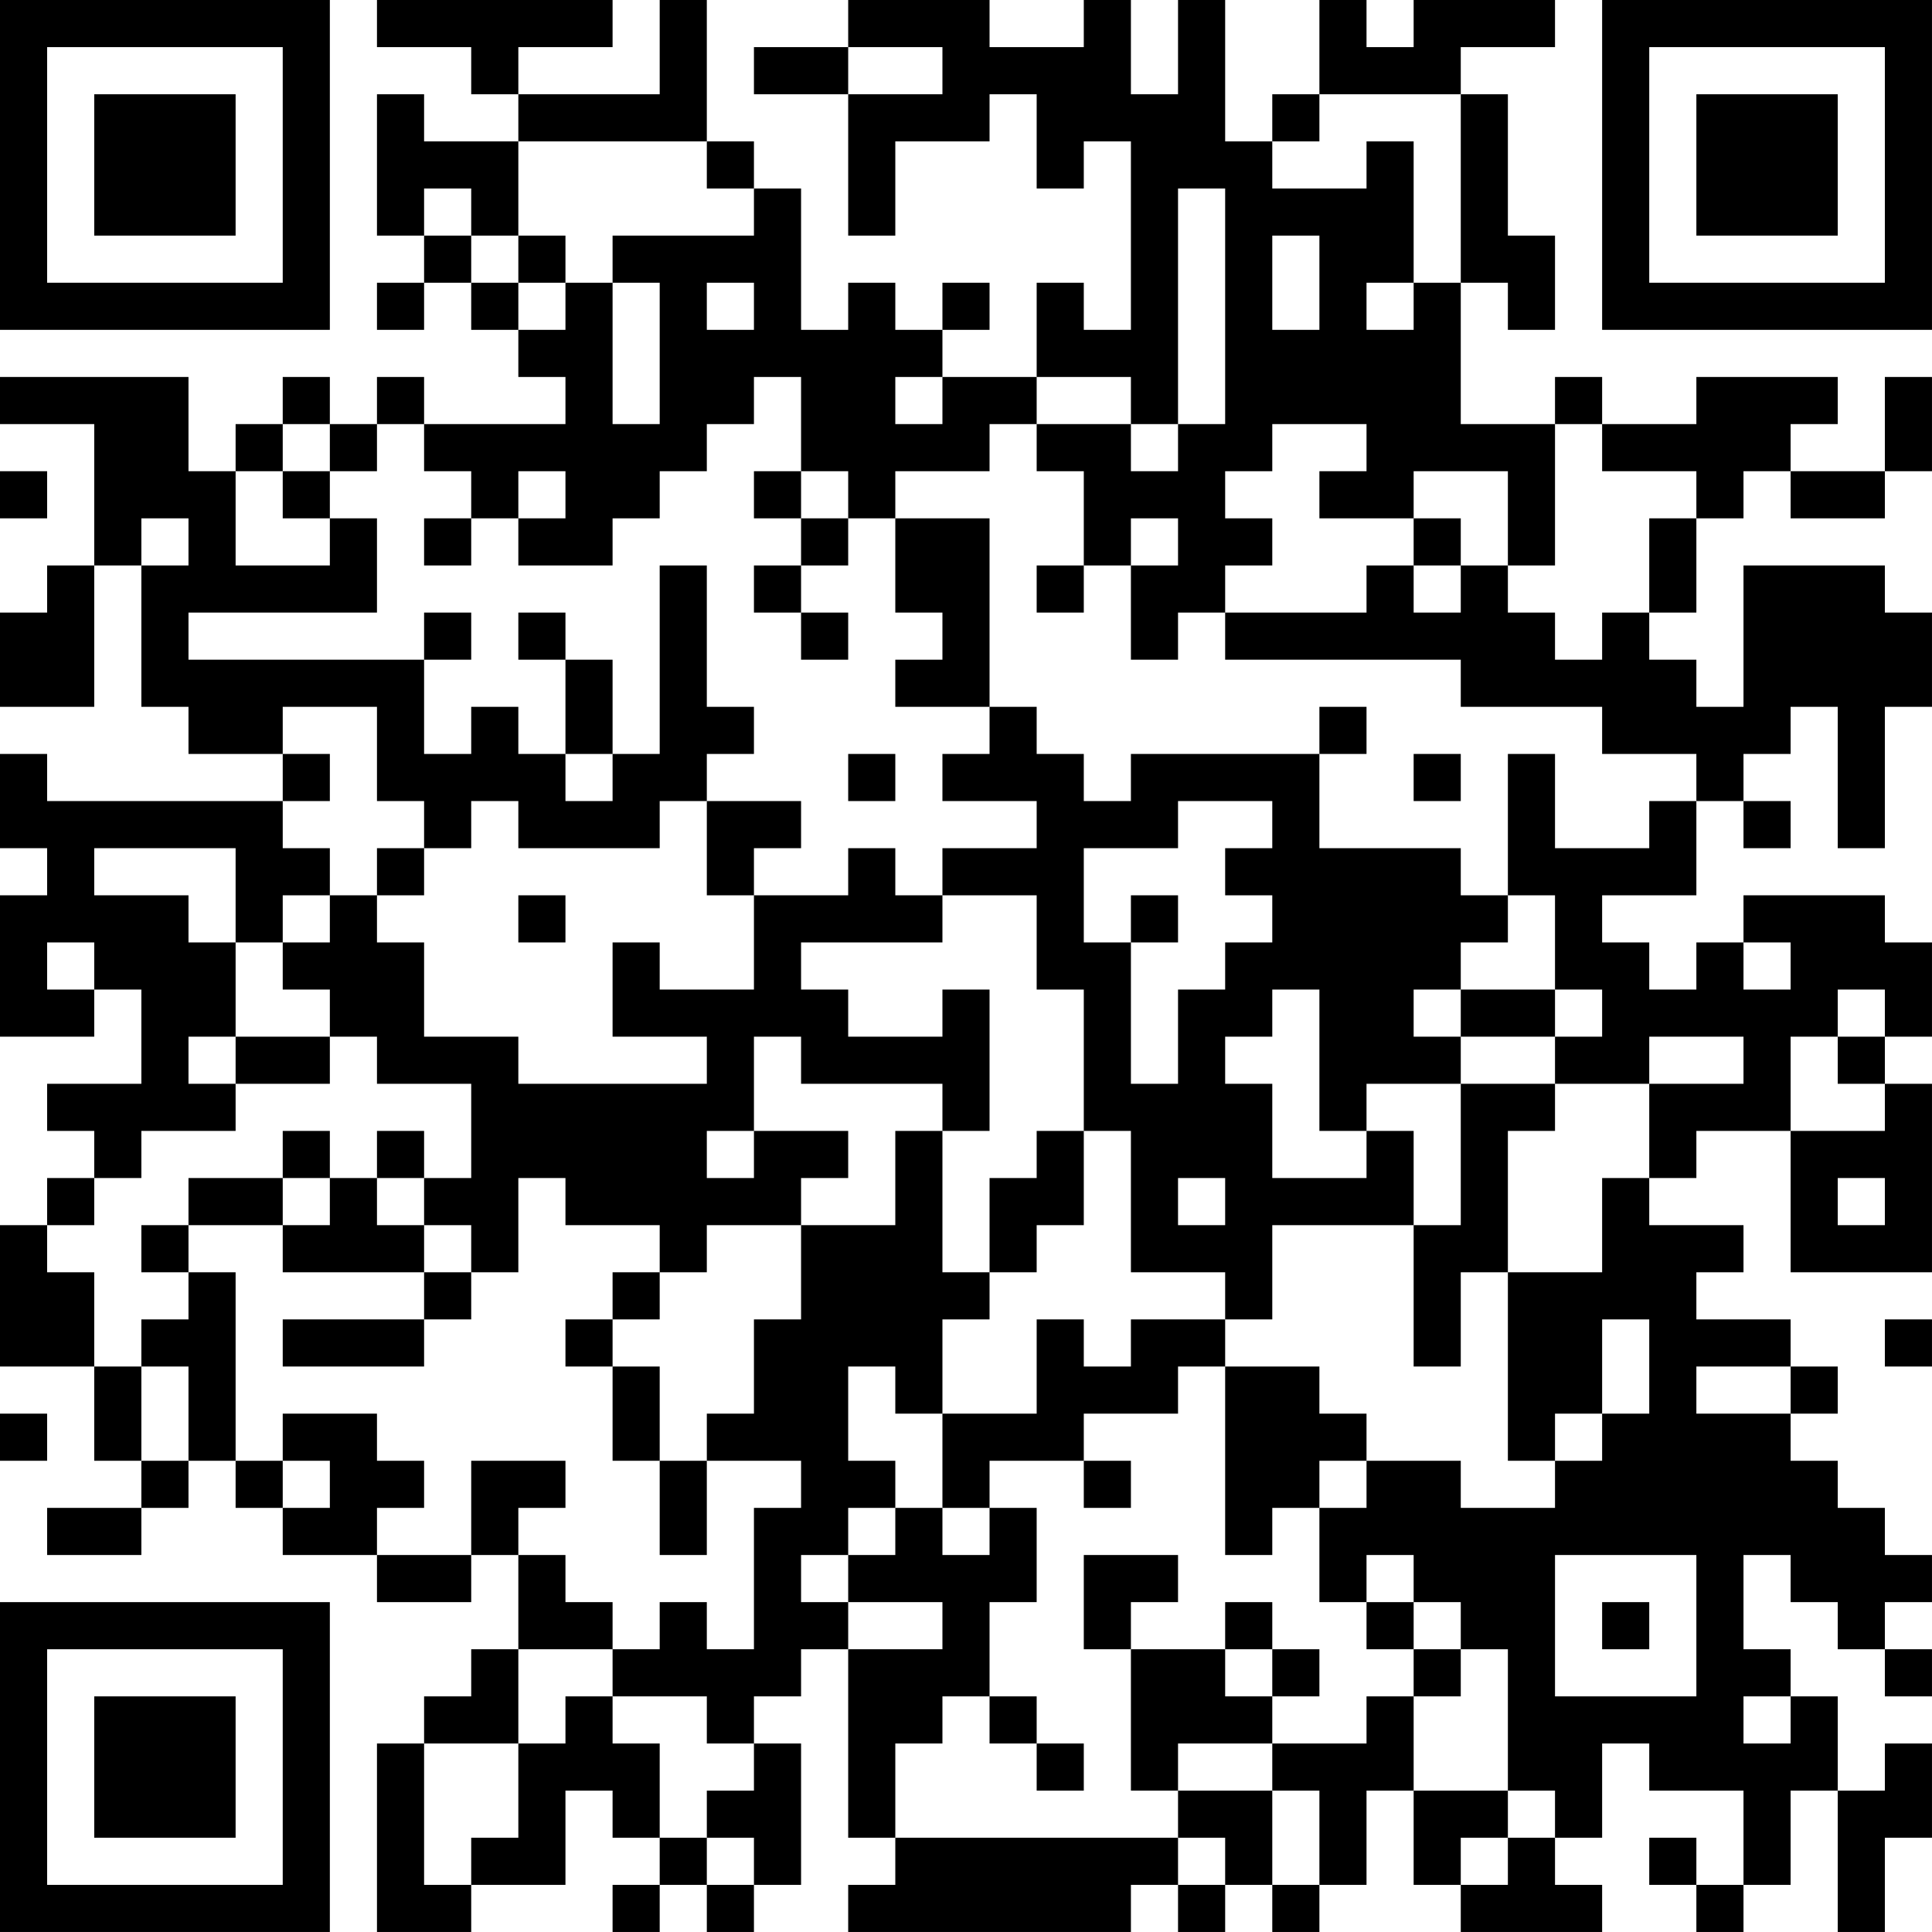 <?xml version="1.0" encoding="UTF-8"?>
<svg xmlns="http://www.w3.org/2000/svg" version="1.1" width="400" height="400" viewBox="0 0 400 400"><rect x="0" y="0" width="400" height="400" fill="#ffffff"/><g transform="scale(9.756)"><g transform="translate(0,0)"><path fill-rule="evenodd" d="M8 0L8 1L10 1L10 2L11 2L11 3L9 3L9 2L8 2L8 5L9 5L9 6L8 6L8 7L9 7L9 6L10 6L10 7L11 7L11 8L12 8L12 9L9 9L9 8L8 8L8 9L7 9L7 8L6 8L6 9L5 9L5 10L4 10L4 8L0 8L0 9L2 9L2 12L1 12L1 13L0 13L0 15L2 15L2 12L3 12L3 15L4 15L4 16L6 16L6 17L1 17L1 16L0 16L0 18L1 18L1 19L0 19L0 22L2 22L2 21L3 21L3 23L1 23L1 24L2 24L2 25L1 25L1 26L0 26L0 29L2 29L2 31L3 31L3 32L1 32L1 33L3 33L3 32L4 32L4 31L5 31L5 32L6 32L6 33L8 33L8 34L10 34L10 33L11 33L11 35L10 35L10 36L9 36L9 37L8 37L8 41L10 41L10 40L12 40L12 38L13 38L13 39L14 39L14 40L13 40L13 41L14 41L14 40L15 40L15 41L16 41L16 40L17 40L17 37L16 37L16 36L17 36L17 35L18 35L18 39L19 39L19 40L18 40L18 41L24 41L24 40L25 40L25 41L26 41L26 40L27 40L27 41L28 41L28 40L29 40L29 38L30 38L30 40L31 40L31 41L34 41L34 40L33 40L33 39L34 39L34 37L35 37L35 38L37 38L37 40L36 40L36 39L35 39L35 40L36 40L36 41L37 41L37 40L38 40L38 38L39 38L39 41L40 41L40 39L41 39L41 37L40 37L40 38L39 38L39 36L38 36L38 35L37 35L37 33L38 33L38 34L39 34L39 35L40 35L40 36L41 36L41 35L40 35L40 34L41 34L41 33L40 33L40 32L39 32L39 31L38 31L38 30L39 30L39 29L38 29L38 28L36 28L36 27L37 27L37 26L35 26L35 25L36 25L36 24L38 24L38 27L41 27L41 23L40 23L40 22L41 22L41 20L40 20L40 19L37 19L37 20L36 20L36 21L35 21L35 20L34 20L34 19L36 19L36 17L37 17L37 18L38 18L38 17L37 17L37 16L38 16L38 15L39 15L39 18L40 18L40 15L41 15L41 13L40 13L40 12L37 12L37 15L36 15L36 14L35 14L35 13L36 13L36 11L37 11L37 10L38 10L38 11L40 11L40 10L41 10L41 8L40 8L40 10L38 10L38 9L39 9L39 8L36 8L36 9L34 9L34 8L33 8L33 9L31 9L31 6L32 6L32 7L33 7L33 5L32 5L32 2L31 2L31 1L33 1L33 0L30 0L30 1L29 1L29 0L28 0L28 2L27 2L27 3L26 3L26 0L25 0L25 2L24 2L24 0L23 0L23 1L21 1L21 0L18 0L18 1L16 1L16 2L18 2L18 5L19 5L19 3L21 3L21 2L22 2L22 4L23 4L23 3L24 3L24 7L23 7L23 6L22 6L22 8L20 8L20 7L21 7L21 6L20 6L20 7L19 7L19 6L18 6L18 7L17 7L17 4L16 4L16 3L15 3L15 0L14 0L14 2L11 2L11 1L13 1L13 0ZM18 1L18 2L20 2L20 1ZM28 2L28 3L27 3L27 4L29 4L29 3L30 3L30 6L29 6L29 7L30 7L30 6L31 6L31 2ZM11 3L11 5L10 5L10 4L9 4L9 5L10 5L10 6L11 6L11 7L12 7L12 6L13 6L13 9L14 9L14 6L13 6L13 5L16 5L16 4L15 4L15 3ZM25 4L25 9L24 9L24 8L22 8L22 9L21 9L21 10L19 10L19 11L18 11L18 10L17 10L17 8L16 8L16 9L15 9L15 10L14 10L14 11L13 11L13 12L11 12L11 11L12 11L12 10L11 10L11 11L10 11L10 10L9 10L9 9L8 9L8 10L7 10L7 9L6 9L6 10L5 10L5 12L7 12L7 11L8 11L8 13L4 13L4 14L9 14L9 16L10 16L10 15L11 15L11 16L12 16L12 17L13 17L13 16L14 16L14 12L15 12L15 15L16 15L16 16L15 16L15 17L14 17L14 18L11 18L11 17L10 17L10 18L9 18L9 17L8 17L8 15L6 15L6 16L7 16L7 17L6 17L6 18L7 18L7 19L6 19L6 20L5 20L5 18L2 18L2 19L4 19L4 20L5 20L5 22L4 22L4 23L5 23L5 24L3 24L3 25L2 25L2 26L1 26L1 27L2 27L2 29L3 29L3 31L4 31L4 29L3 29L3 28L4 28L4 27L5 27L5 31L6 31L6 32L7 32L7 31L6 31L6 30L8 30L8 31L9 31L9 32L8 32L8 33L10 33L10 31L12 31L12 32L11 32L11 33L12 33L12 34L13 34L13 35L11 35L11 37L9 37L9 40L10 40L10 39L11 39L11 37L12 37L12 36L13 36L13 37L14 37L14 39L15 39L15 40L16 40L16 39L15 39L15 38L16 38L16 37L15 37L15 36L13 36L13 35L14 35L14 34L15 34L15 35L16 35L16 32L17 32L17 31L15 31L15 30L16 30L16 28L17 28L17 26L19 26L19 24L20 24L20 27L21 27L21 28L20 28L20 30L19 30L19 29L18 29L18 31L19 31L19 32L18 32L18 33L17 33L17 34L18 34L18 35L20 35L20 34L18 34L18 33L19 33L19 32L20 32L20 33L21 33L21 32L22 32L22 34L21 34L21 36L20 36L20 37L19 37L19 39L25 39L25 40L26 40L26 39L25 39L25 38L27 38L27 40L28 40L28 38L27 38L27 37L29 37L29 36L30 36L30 38L32 38L32 39L31 39L31 40L32 40L32 39L33 39L33 38L32 38L32 35L31 35L31 34L30 34L30 33L29 33L29 34L28 34L28 32L29 32L29 31L31 31L31 32L33 32L33 31L34 31L34 30L35 30L35 28L34 28L34 30L33 30L33 31L32 31L32 27L34 27L34 25L35 25L35 23L37 23L37 22L35 22L35 23L33 23L33 22L34 22L34 21L33 21L33 19L32 19L32 16L33 16L33 18L35 18L35 17L36 17L36 16L34 16L34 15L31 15L31 14L26 14L26 13L29 13L29 12L30 12L30 13L31 13L31 12L32 12L32 13L33 13L33 14L34 14L34 13L35 13L35 11L36 11L36 10L34 10L34 9L33 9L33 12L32 12L32 10L30 10L30 11L28 11L28 10L29 10L29 9L27 9L27 10L26 10L26 11L27 11L27 12L26 12L26 13L25 13L25 14L24 14L24 12L25 12L25 11L24 11L24 12L23 12L23 10L22 10L22 9L24 9L24 10L25 10L25 9L26 9L26 4ZM11 5L11 6L12 6L12 5ZM27 5L27 7L28 7L28 5ZM15 6L15 7L16 7L16 6ZM19 8L19 9L20 9L20 8ZM0 10L0 11L1 11L1 10ZM6 10L6 11L7 11L7 10ZM16 10L16 11L17 11L17 12L16 12L16 13L17 13L17 14L18 14L18 13L17 13L17 12L18 12L18 11L17 11L17 10ZM3 11L3 12L4 12L4 11ZM9 11L9 12L10 12L10 11ZM19 11L19 13L20 13L20 14L19 14L19 15L21 15L21 16L20 16L20 17L22 17L22 18L20 18L20 19L19 19L19 18L18 18L18 19L16 19L16 18L17 18L17 17L15 17L15 19L16 19L16 21L14 21L14 20L13 20L13 22L15 22L15 23L11 23L11 22L9 22L9 20L8 20L8 19L9 19L9 18L8 18L8 19L7 19L7 20L6 20L6 21L7 21L7 22L5 22L5 23L7 23L7 22L8 22L8 23L10 23L10 25L9 25L9 24L8 24L8 25L7 25L7 24L6 24L6 25L4 25L4 26L3 26L3 27L4 27L4 26L6 26L6 27L9 27L9 28L6 28L6 29L9 29L9 28L10 28L10 27L11 27L11 25L12 25L12 26L14 26L14 27L13 27L13 28L12 28L12 29L13 29L13 31L14 31L14 33L15 33L15 31L14 31L14 29L13 29L13 28L14 28L14 27L15 27L15 26L17 26L17 25L18 25L18 24L16 24L16 22L17 22L17 23L20 23L20 24L21 24L21 21L20 21L20 22L18 22L18 21L17 21L17 20L20 20L20 19L22 19L22 21L23 21L23 24L22 24L22 25L21 25L21 27L22 27L22 26L23 26L23 24L24 24L24 27L26 27L26 28L24 28L24 29L23 29L23 28L22 28L22 30L20 30L20 32L21 32L21 31L23 31L23 32L24 32L24 31L23 31L23 30L25 30L25 29L26 29L26 33L27 33L27 32L28 32L28 31L29 31L29 30L28 30L28 29L26 29L26 28L27 28L27 26L30 26L30 29L31 29L31 27L32 27L32 24L33 24L33 23L31 23L31 22L33 22L33 21L31 21L31 20L32 20L32 19L31 19L31 18L28 18L28 16L29 16L29 15L28 15L28 16L24 16L24 17L23 17L23 16L22 16L22 15L21 15L21 11ZM30 11L30 12L31 12L31 11ZM22 12L22 13L23 13L23 12ZM9 13L9 14L10 14L10 13ZM11 13L11 14L12 14L12 16L13 16L13 14L12 14L12 13ZM18 16L18 17L19 17L19 16ZM30 16L30 17L31 17L31 16ZM25 17L25 18L23 18L23 20L24 20L24 23L25 23L25 21L26 21L26 20L27 20L27 19L26 19L26 18L27 18L27 17ZM11 19L11 20L12 20L12 19ZM24 19L24 20L25 20L25 19ZM1 20L1 21L2 21L2 20ZM37 20L37 21L38 21L38 20ZM27 21L27 22L26 22L26 23L27 23L27 25L29 25L29 24L30 24L30 26L31 26L31 23L29 23L29 24L28 24L28 21ZM30 21L30 22L31 22L31 21ZM39 21L39 22L38 22L38 24L40 24L40 23L39 23L39 22L40 22L40 21ZM15 24L15 25L16 25L16 24ZM6 25L6 26L7 26L7 25ZM8 25L8 26L9 26L9 27L10 27L10 26L9 26L9 25ZM25 25L25 26L26 26L26 25ZM39 25L39 26L40 26L40 25ZM40 28L40 29L41 29L41 28ZM36 29L36 30L38 30L38 29ZM0 30L0 31L1 31L1 30ZM23 33L23 35L24 35L24 38L25 38L25 37L27 37L27 36L28 36L28 35L27 35L27 34L26 34L26 35L24 35L24 34L25 34L25 33ZM33 33L33 36L36 36L36 33ZM29 34L29 35L30 35L30 36L31 36L31 35L30 35L30 34ZM34 34L34 35L35 35L35 34ZM26 35L26 36L27 36L27 35ZM21 36L21 37L22 37L22 38L23 38L23 37L22 37L22 36ZM37 36L37 37L38 37L38 36ZM0 0L0 7L7 7L7 0ZM1 1L1 6L6 6L6 1ZM2 2L2 5L5 5L5 2ZM34 0L34 7L41 7L41 0ZM35 1L35 6L40 6L40 1ZM36 2L36 5L39 5L39 2ZM0 34L0 41L7 41L7 34ZM1 35L1 40L6 40L6 35ZM2 36L2 39L5 39L5 36Z" fill="#000000"/></g></g></svg>
